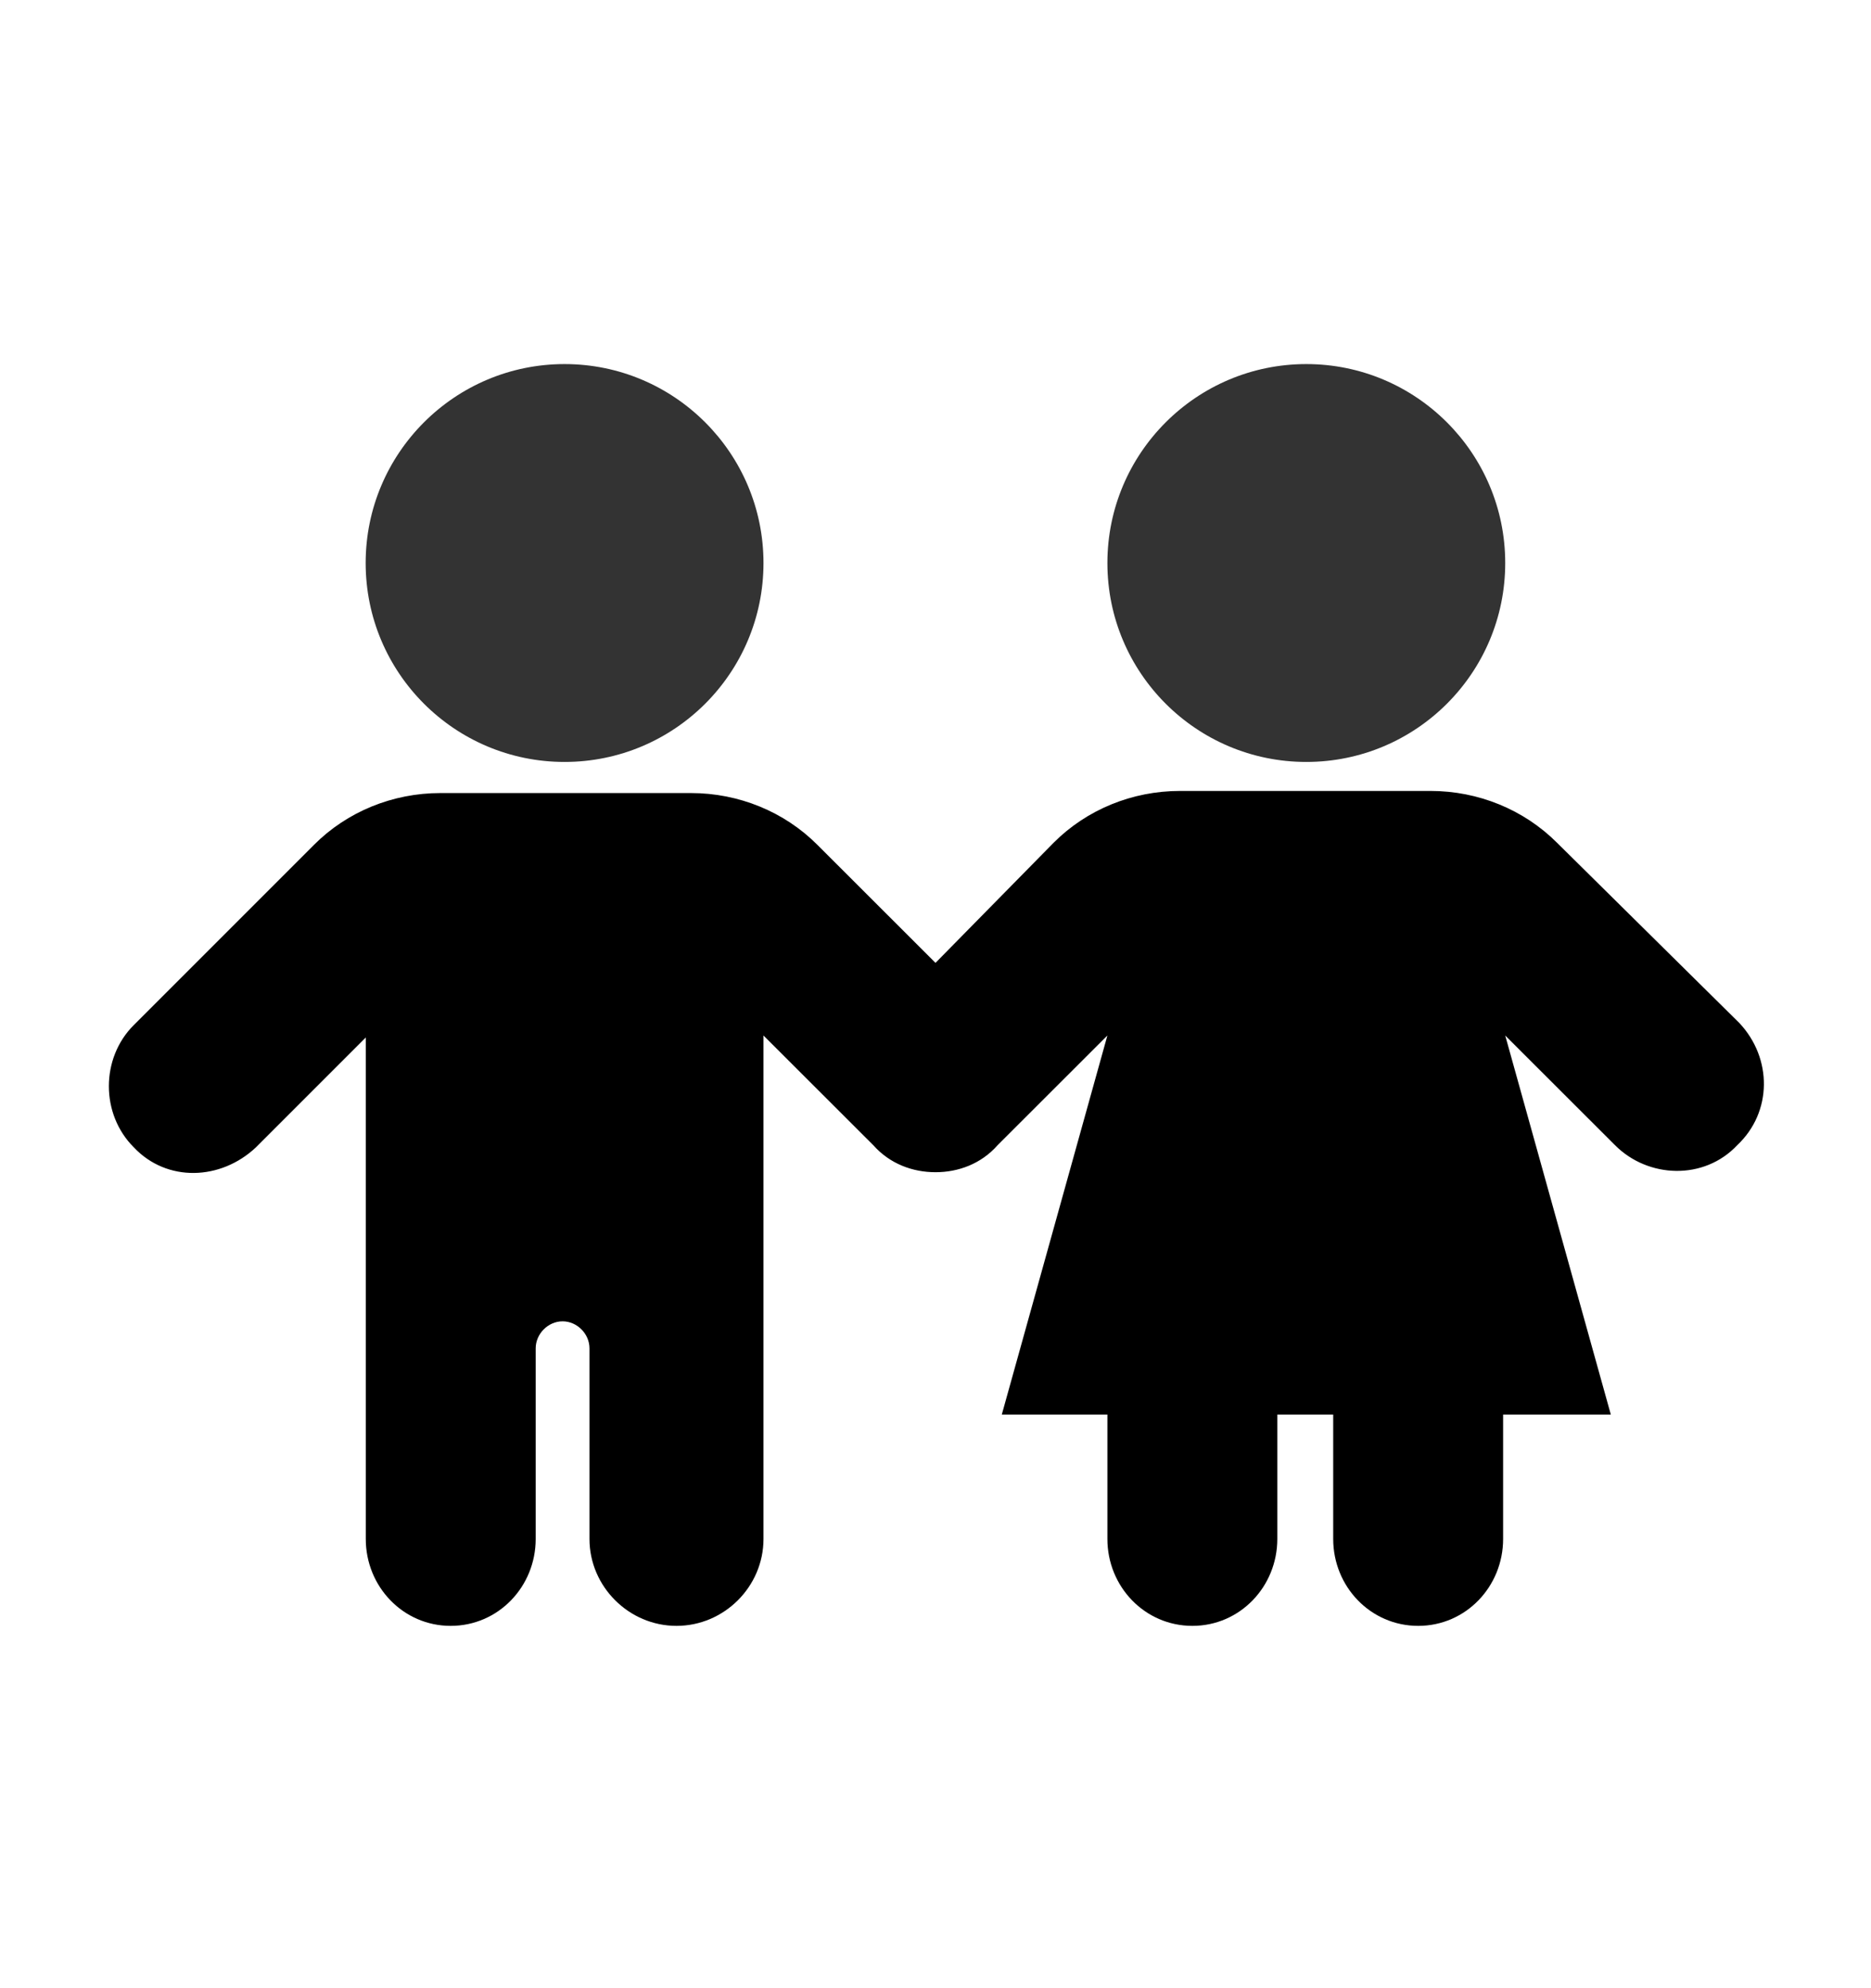 <svg viewBox="0 0 16 17" fill="none" xmlns="http://www.w3.org/2000/svg">
<path d="M4.828 6.515C5.767 6.515 6.529 5.754 6.529 4.814C6.529 3.875 5.767 3.113 4.828 3.113C3.889 3.113 3.127 3.875 3.127 4.814C3.127 5.754 3.889 6.515 4.828 6.515Z" fill="#333333"/>
<path d="M11.171 6.515C12.11 6.515 12.872 5.754 12.872 4.814C12.872 3.875 12.11 3.113 11.171 3.113C10.232 3.113 9.47 3.875 9.47 4.814C9.47 5.754 10.232 6.515 11.171 6.515Z" fill="#333333"/>
<path d="M14.874 8.747L13.315 7.206C13.031 6.922 12.641 6.763 12.234 6.763H10.09C9.683 6.763 9.293 6.922 9.01 7.206L8 8.233L6.99 7.224C6.707 6.94 6.317 6.781 5.909 6.781H3.766C3.358 6.781 2.968 6.94 2.685 7.224L1.144 8.765C0.86 9.048 0.86 9.527 1.144 9.81C1.427 10.111 1.888 10.094 2.189 9.81L3.128 8.871V13.159C3.128 13.566 3.447 13.902 3.854 13.902C4.262 13.902 4.581 13.566 4.581 13.159V11.529C4.581 11.405 4.687 11.298 4.811 11.298C4.935 11.298 5.041 11.405 5.041 11.529V13.159C5.041 13.566 5.378 13.902 5.785 13.902C6.193 13.902 6.529 13.566 6.529 13.159V8.854L7.468 9.792C7.61 9.952 7.805 10.023 8 10.023C8.195 10.023 8.39 9.952 8.531 9.792L9.47 8.854L8.567 12.095H9.47V13.159C9.47 13.566 9.789 13.902 10.197 13.902C10.604 13.902 10.923 13.566 10.923 13.159V12.095H11.401V13.159C11.401 13.566 11.72 13.902 12.128 13.902C12.535 13.902 12.854 13.566 12.854 13.159V12.095H13.775L12.872 8.854L13.811 9.792C14.094 10.076 14.572 10.094 14.856 9.792C15.157 9.509 15.157 9.048 14.874 8.747Z" fill="currentColor"/>
</svg>
